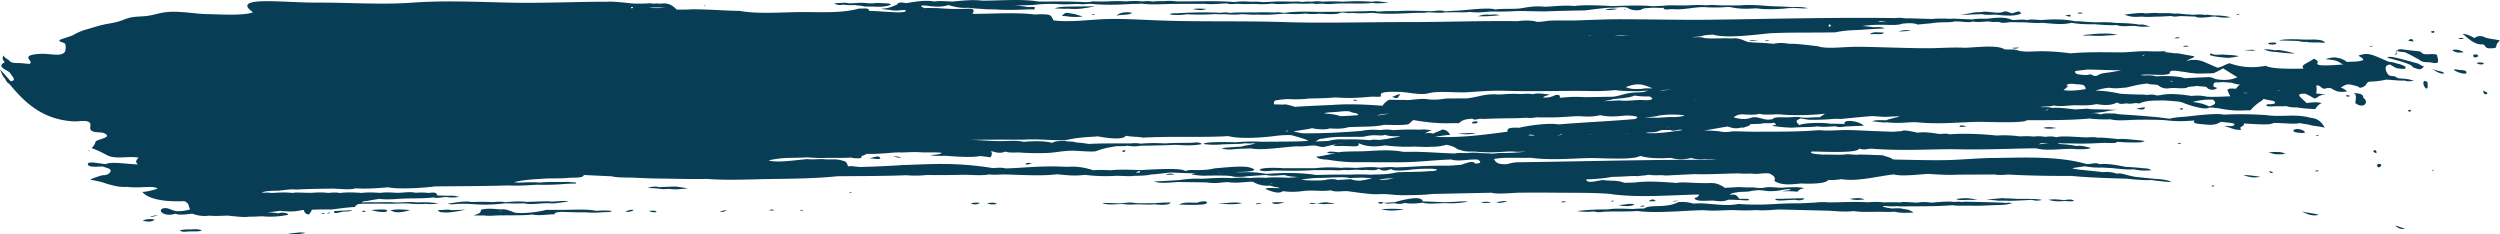 <svg xmlns="http://www.w3.org/2000/svg" xmlns:xlink="http://www.w3.org/1999/xlink" width="2579.056" height="241.661" viewBox="0 0 2579.056 241.661"><defs><clipPath id="clip-path"><rect id="Rectangle_54" data-name="Rectangle 54" width="2579.056" height="241.661" fill="#083d56"></rect></clipPath></defs><g id="Group_30" data-name="Group 30" transform="translate(0 0)"><g id="Group_29" data-name="Group 29" transform="translate(0 0)" clip-path="url(#clip-path)"><path id="Path_496" data-name="Path 496" d="M67.056,7.716C60.876,5.721,54.964,6.433,49.589,3.489c-4.3-1.092-6.808.047-8.958,1.615C35.347,1.875,31.405.782,28.36.735,33.107,4.012,40.273,12.7,49.5,11.562c3.852,1.757.9,4.274,8.241,4.131,9.674-.237,1.791-2.327,9.316-7.978" transform="translate(2511.999 34.16)" fill="#083d56"></path><path id="Path_497" data-name="Path 497" d="M62.61,14.438c-4.12.142-7.793-.142-9.943-2.327C39.32,4.656,38.066,4.466,37.081,4.038a26.366,26.366,0,0,1-9.226-1.71c1.433,3.229,1.612,4.179-.269,4.844C29.288-.9,33.14,1.189,38.335,1.664c10.391,1.52,13.436,1,15.855,2.374,2.956,4.321,10.928.617,16.3,2.8,2.6,9.26,1.7,9.45-7.883,7.6" transform="translate(2443.442 49.709)" fill="#083d56"></path><path id="Path_498" data-name="Path 498" d="M24.175,3.735c.09-.19.179-.237,0,0" transform="translate(2141.311 166.165)" fill="#083d56"></path><path id="Path_499" data-name="Path 499" d="M52.783,4.136c-4.12-.142-8.241-.142-12.361-.237-2.956-1.045-6.629-.855-9.764-1.52A49.418,49.418,0,0,1,19.1,2c-3.225.427-6.449,1-9.5-1.425,5.733,0,10.212-1.187,14.959.047C30.927.764,37.376-.566,43.736.574c3.046,0,6.181.332,9.137-.332,12.093.475,14.422.237,15.138,1.8-4.479,2.042-9.764,2.232-15.228,2.089" transform="translate(851.033 2.789)" fill="#083d56"></path><path id="Path_500" data-name="Path 500" d="M32.567,5.77c3.494-1.662,6.27-1.377,8.868-1.377C48.691,9.569,17.966,7.67,13.577,7.67c5.733-3.087,12.63-1.71,18.99-1.9" transform="translate(1202.589 203.354)" fill="#083d56"></path><path id="Path_501" data-name="Path 501" d="M18.161,14.116a71.375,71.375,0,0,0,17.915.38c3.225,1.33,6.539.665,9.943.332,15.138-.617,24.723.095,34.307-.76,20.244,2.612,47.654-.427,68.436-.855,10.48,1.092,20.961-.095,31.441-.095a190.124,190.124,0,0,0,22.842,0c7.793.712,15.5-.142,23.2-.617l52.223,1.282c8.33.57,16.572,1.425,25.081.38,9.853,1.52,22.394.427,32.7.807a65.812,65.812,0,0,0,9.585-.19c6.27,1.615,12.9,1.092,19.438.95-4.568-3.989-9.137-3.134-12.361-4.274-6.27-.617-9.137.475-11.645-.285-11.913-1.71-7.166-2.849-2.15-2.042,6.36.57,9.226-.427,11.824.19,17.646-.048,22.035-.095,26.425-.142,13.615-.095,21.14-.57,28.664-1.045a55.647,55.647,0,0,0,9.764.427c9.585.047,13.436.047,17.2.095,5.106-.19,10.212-.38,15.317-.617,6.629-.332,13.168.048,18.9-2.184-4.389-.807-7.255.427-9.764-.427-36.1-.95-39.324-1.187-42.369-.57-3.314-1-6.808.332-10.122-.427-9.764-.285-15.586.76-21.5,1a45.086,45.086,0,0,0-14.511.047c-12.361-.76-14.69-1-16.571-.285-10.57-.237-14.153-.095-17.825,0a67.612,67.612,0,0,0-15.5-.142c-10.212-.427-20.513-.38-30.814,0l-9.943.142a72.482,72.482,0,0,0-15.049.237c-6.36.332-10.749.522-15.228.76-10.48-.19-20.513.38-30.635.95A259.042,259.042,0,0,1,184.682,6.8c-10.122,2.374-24.9.142-30.724-.095a69.623,69.623,0,0,0-15.407-.237c-9.495-2.517-12.541-1.52-15.586-1.662-13.436,6.981-28.574,1.9-35.741,6.791a80.278,80.278,0,0,0-11.2.427c-16.482-.712-21.408-.332-26.156.427a258.931,258.931,0,0,0-31.71,1.662" transform="translate(1608.618 203.603)" fill="#083d56"></path><path id="Path_502" data-name="Path 502" d="M24.564,5.156C18.2,7.34,8.888,9.05,4.5,5.2c7.166-1.187,13.615-.475,20.065-.047" transform="translate(398.501 211.519)" fill="#083d56"></path><path id="Path_503" data-name="Path 503" d="M26.125,3.694c10.391-.9,14.422-.19,17.557,1.52-11.018,1.615-13.795-.522-17.557-1.52" transform="translate(2314.033 153.432)" fill="#083d56"></path><path id="Path_504" data-name="Path 504" d="M12.857,3.788C17.336.037,23.069-.3,29.07.844,26.472,3.5,19.4,2.363,12.857,3.788" transform="translate(1138.814 12.349)" fill="#083d56"></path><path id="Path_505" data-name="Path 505" d="M26.515,4.316c1.7-3.229,12.63-.76,11.645,2.469-2.329.332-12.9-.095-11.645-2.469" transform="translate(2339.441 130.301)" fill="#083d56"></path><path id="Path_506" data-name="Path 506" d="M14.027,5.443c8.33-.047,16.571-2.089,24.9-.332-9.764,2.137-19.975.57-24.9.332" transform="translate(1242.448 204.488)" fill="#083d56"></path><path id="Path_507" data-name="Path 507" d="M85.1,2.462c-6.9,2.992-14.69,2.184-22.483,1.615-5.733-1.282-12.093.76-17.736-.95-7.435.047-14.869.522-22.3.95C34.852,1.7,37.9.752,41.212,1.179,44.257.942,47.3.23,50.527.7c6.808.57,11.287,1.615,15.5.237,4.389-2.042,6.539,1.045,9.853,1.282,4.568-1,6.987-3.8,9.226.237" transform="translate(2000.033 11.491)" fill="#083d56"></path><path id="Path_508" data-name="Path 508" d="M15.908,5.041a124.964,124.964,0,0,1,23.469.095C28.9,6.846,22.268,6.561,15.908,5.041" transform="translate(1409.058 210.874)" fill="#083d56"></path><path id="Path_509" data-name="Path 509" d="M28.808,12.188c.717-5.651,1.792-8.6-1.7-10.162,8.062-.047,10.3,1.9,9.943,4.654,6.808,4.559.269,12.2-8.241,5.508" transform="translate(2400.926 94.127)" fill="#083d56"></path><path id="Path_510" data-name="Path 510" d="M40.244,3.678c-6.9,1.377-9.405-.332-12-2.042,2.329-1.14,8.062-.57,12,2.042" transform="translate(2501.458 50.116)" fill="#083d56"></path><path id="Path_511" data-name="Path 511" d="M26.508,4.59c5.375,1.9,12.361,1.757,17.736,3.7-5.822,1.377-11.018.19-17.736-3.7" transform="translate(2347.957 213.367)" fill="#083d56"></path><path id="Path_512" data-name="Path 512" d="M31.071,1.61c2.956.9,6.987.237,9.585,1.71,4.658,7.408-20.6-2.944-9.585-1.71" transform="translate(2503.286 70.039)" fill="#083d56"></path><path id="Path_513" data-name="Path 513" d="M13.915,5.242C11.765,7.712,7.107,8,1.643,6.287A21.059,21.059,0,0,1,13.915,5.242" transform="translate(145.529 221.215)" fill="#083d56"></path><path id="Path_514" data-name="Path 514" d="M59.637,2.192c-3.673.19-7.256.427-10.928.617-9.943,1-17.377-.38-24.723.095,3.046-1.567,7.345-.807,10.839-1.662,11.107-.76,18.721-.855,24.812.95" transform="translate(2124.57 33.842)" fill="#083d56"></path><path id="Path_515" data-name="Path 515" d="M12.146,2.368C16.535.611,21.014.658,25.4.516,50.305.231,52.1.183,53.888.136c-9.674,2.042-18,3.419-26.514,2.564-3.673.095-7.256.142-15.228-.332" transform="translate(1075.837 6.314)" fill="#083d56"></path><path id="Path_516" data-name="Path 516" d="M21.944,5.509c-7.345,1.71-12.988,1.9-18.632.332,5.822.807,11.107-1.8,18.632-.332" transform="translate(293.362 234.766)" fill="#083d56"></path><path id="Path_517" data-name="Path 517" d="M55.247,4.2a97.945,97.945,0,0,1-11.107,1.71C26.762,4.53,23.358,3.01,26.493,1.158,29.449,3.39,33.838,2.535,38.048,2.44c10.48.665,13.257.57,17.2,1.757" transform="translate(2254.366 53.824)" fill="#083d56"></path><path id="Path_518" data-name="Path 518" d="M36.621,5.658c-5.2.522-9.853,1.235-15.317-.57,5.733-.76,10.3-1.52,15.317.57" transform="translate(1887.011 200.047)" fill="#083d56"></path><path id="Path_519" data-name="Path 519" d="M21.532,2.808c3.762-3.324,9.585-1.71,14.69-1.757-.9,2.754-7.883,1-14.69,1.757" transform="translate(1907.206 32.561)" fill="#083d56"></path><path id="Path_520" data-name="Path 520" d="M18.639,5.883C28.582,4.791,32.075,3.6,35.39,5.218,29.746,7.5,24.73,6.975,18.639,5.883" transform="translate(1650.957 205.853)" fill="#083d56"></path><path id="Path_521" data-name="Path 521" d="M133.929,4.72a66.063,66.063,0,0,0-17.2-1.8c-3.225-.237-6.27-1.14-9.495-.522-6.45-1.377-11.466.522-16.034-.57-5.106.19-9.943-1.377-15.228-.712C70.868.256,65.583.493,60.3.636c-5.016-.855-9.943.095-14.959.142-2.777-1.235-16.751.807-20.871,1.187,6,2.849,11.913,2.564,17.557,2.137,6.45.76,12.989-.142,19.438,0,3.583-.19,7.345-.427,11.2-.617,3.225,1.14,6.539.332,9.764.047,5.016.19,10.032.38,15.138.522,3.493,2.232,14.69.332,19.438-.142,5.016.807,10.122,1.757,16.93.807" transform="translate(2167.263 13.032)" fill="#083d56"></path><path id="Path_522" data-name="Path 522" d="M73.989,4.522c-11.2-.76-15.228.237-19.169-.95-3.225.427-6-.332-9.047-.9L26.245,2.1C32.694.391,42.906.771,53.207,1.293c15.317-.522,18.99.57,20.782,3.229" transform="translate(2324.662 39.585)" fill="#083d56"></path><path id="Path_523" data-name="Path 523" d="M39.358,5.052c3.494-.142,7.345-1.52,10.66.76-3.942,1.092-7.166.285-10.391.142A36.906,36.906,0,0,1,23.593,4.862c6.36-1.187,11.018-.047,15.765.19" transform="translate(2089.76 201.318)" fill="#083d56"></path><path id="Path_524" data-name="Path 524" d="M13.738.939C17.859-.343,21.8.369,27.712.512c-6,2.517-9.943.57-13.974.427" transform="translate(1216.849 8.645)" fill="#083d56"></path><path id="Path_525" data-name="Path 525" d="M28.529,1.745c4.568-.807,6.718-.332,7.435,1.187-3.315,1.377-7.614-.19-7.435-1.187" transform="translate(2526.52 63.019)" fill="#083d56"></path><path id="Path_526" data-name="Path 526" d="M671.673,3.282a52.413,52.413,0,0,0-15.5-.95c-9.047-.807-18-.665-26.783-1.33-8.42-.665-18.811-1.33-27.679-.522h-19.08c-5.106-.19-10.3-.665-15.407-.095a138.2,138.2,0,0,0-19.169.142c-14.511.142-19.706-.475-24.9.332-3.852.142-7.614.285-11.466.475-13.974-1.33-28.4-.427-42.369-.142C452.482.148,436.627.1,430.894,1.145c-11.645-1.092-21.14.475-30.724.76C387.451.48,378.941,3.33,373.387,3.757c-8.151.617-16.392-.095-24.364.95-6.36-2.422-29.291.665-36.457,1.045l-15.138.855c-4.479-1.425-8.958-.522-13.526-.142-14.87-.332-25.708-.855-36.547,0a171.735,171.735,0,0,0-19.169.427c-5.733-1.14-9.674-.332-13.526-.38-8.33.19-16.661.332-24.992.522l-23.021.142c-13.795-.332-24.185-.475-34.307.95-3.4.19-6.539-1-9.853-.332-4.568-.095-9.047-.142-13.526-.237-15.049.475-24.544-.19-34.039.712-3.314-.95-6.718-.332-10.122-.19a391.547,391.547,0,0,0-42.28.475C18.4,8.838,15,8.078,13.473,9.835a54.256,54.256,0,0,0,17.2-.19,238.653,238.653,0,0,0,26.067,0c4.658-.38,8.062.332,12.451-.095,10.57.712,13.884.475,17.2.095,5.733-.237,11.466.855,17.288.285,9.585.712,19.169-.332,28.754-.9a104.8,104.8,0,0,0,21.14-.142,53.032,53.032,0,0,0,13.436.19c5.733.047,18.363,1.472,22.931-1.14,3.852-.332,7.435,1.092,11.287.332a118.605,118.605,0,0,0,20.961-.142c15.586,2.137,36.815.237,48.729,0a45.926,45.926,0,0,0,9.226-.522c8.42.475,12.809.76,17.377.095l10.212-.142c4.927.047,9.943.38,14.959-.332,9.674,1.187,16.124-.142,22.663-.427,17.288.332,23.111-.475,28.933-.522,18.9.285,22.573.522,27.142.38,13.347-.475,26.425-.807,39.861-.95C461.44,3.14,464.575,3,467.8,2.855c5.822.427,11.734-1.425,17.557.047,4.568,2.9,9.137,2.9,13.705,2.327,2.329-1.757,5.375-1.9,8.42-2.042,8.241-.807,11.913.427,15.676-.285-1.344,2.612,4.479,1.662,8.51,1.425,12.451,1.282,24.454-2.944,36.009-1.852,15.049.665,19.348-.57,23.469-.285,14.421,2.944,21.319,1.33,28.127,1.377,7.793,1.425,23.469.855,31.531-.142,10.749-.76,15.765.807,20.871-.142" transform="translate(1193.377 5.067)" fill="#083d56"></path><path id="Path_527" data-name="Path 527" d="M2.068,6.222C5.024,8.406,8.428,7.5,11.563,7.314c4.479-.19,9.047.332,13.347-.665-.448-1.33-5.375-2.042-9.943-1.472-4.21,0-8.42-.142-12.9,1.045m12.451-.76.448-.285-.448.285" transform="translate(183.174 231.442)" fill="#083d56"></path><path id="Path_528" data-name="Path 528" d="M21.936,5.728c-6.091.76-6.091.76-10.57-.76,3.762-.427,7.345-1.33,10.57.76" transform="translate(1006.748 204.679)" fill="#083d56"></path><path id="Path_529" data-name="Path 529" d="M23.534,3.61c4.568-1.567,8.958-.617,13.347.095C32.4,4.37,27.923,4.939,23.534,3.61" transform="translate(2084.534 128.348)" fill="#083d56"></path><path id="Path_530" data-name="Path 530" d="M17.02,2.247C23.738-.27,26.963.443,30.188.68a20.257,20.257,0,0,1,9.405.38C25.8,2.627,21.409,2.057,17.02,2.247" transform="translate(1507.554 14.603)" fill="#083d56"></path><path id="Path_531" data-name="Path 531" d="M27.135,8.4c12.809-3.609,28.037-6.7,28.843-.76,8.241.19,12.63.427,17.109.617a115.361,115.361,0,0,0,11.734-.047c10.928-.38,14.332-1.045,17.736-.285C88.4,10.539,81.955,9.115,75.416,9.495c-11.645.57-15.676.617-19.438-.57-6.181.855-12.361,1.425-18.632.237a16,16,0,0,1-10.122.38c-3.762-.095-7.7,1.092-11.286-.427l11.2-.712" transform="translate(1411.715 200.152)" fill="#083d56"></path><path id="Path_532" data-name="Path 532" d="M15.978,4.58C14.635,6.527,10.873,6.717,7.2,6.86c3.762-2.517,6.181-2.327,8.778-2.279" transform="translate(637.743 211.857)" fill="#083d56"></path><path id="Path_533" data-name="Path 533" d="M50.178,4.347c1.165,1.235-4.927,2.944-9.137,1.472-11.555.332-15.5,1.472-19.527.285-2.777-1.235.358-1.52,3.672-1.235,18.721-.57,21.857-.617,24.992-.522" transform="translate(1810.93 200.266)" fill="#083d56"></path><path id="Path_534" data-name="Path 534" d="M4.54,5.468c11.913-.617,15.049-.76,18.184-.9-2.329,1.757-5.912,1.14-9.137,1.425C11.8,6.371,1.046,9.5,4.54,5.468" transform="translate(340.684 212.251)" fill="#083d56"></path><path id="Path_535" data-name="Path 535" d="M37.809,2.3A86.312,86.312,0,0,0,26.075,1.068C30.733,3.917,35.57,3.68,40.049,4.2c13.705,1.52,15.855,1.377,18,1.282C44.259,2.113,41.124,1.543,37.809,2.3" transform="translate(2309.604 49.64)" fill="#083d56"></path><path id="Path_536" data-name="Path 536" d="M47.235,7.061c-4.658-.237-7.793-.142-10.839-.095C25.737,5.921,24.3,5.684,22.871,5.589,36.038,5.067,39.263,3.832,42.219,4.5c6.181.095,9.405.332,12.54.57,18.99-.095,22.3.237,25.887,1.045a17.32,17.32,0,0,1-10.212-.047c-12.451.665-17.378.9-23.2,1" transform="translate(2025.808 200.116)" fill="#083d56"></path><path id="Path_537" data-name="Path 537" d="M33.287,3.3c-2.15.142-3.762-.522-5.554-.95,4.568-3.087,4.927-.712,5.554.95" transform="translate(2456.462 39.433)" fill="#083d56"></path><path id="Path_538" data-name="Path 538" d="M28.069,5.3c-3.673.237-7.345.855-11.018-.332C20.723,4.5,24.4,3.784,28.069,5.3" transform="translate(1510.3 203.726)" fill="#083d56"></path><path id="Path_539" data-name="Path 539" d="M28.34,4.848c-6.449,1.567-8.958,2.089-11.107.427,3.762.38,6.9-1.852,11.107-.427" transform="translate(1526.42 202.994)" fill="#083d56"></path><path id="Path_540" data-name="Path 540" d="M28.2,3.591c5.2-.38,3.762,2.754.9,3.656-1.523-.522-2.508-1.377-.9-3.656" transform="translate(2424.908 165.454)" fill="#083d56"></path><path id="Path_541" data-name="Path 541" d="M8.913,4.981c4.747-.522,7.435-.665,10.032.142,7.345-.19,11.018-.38,14.78-.57-12,2.564-18.99,3.657-26.246,2.517C2.732,4.7,5.868,4.981,8.913,4.981" transform="translate(446.757 211.693)" fill="#083d56"></path><path id="Path_542" data-name="Path 542" d="M29.755,1.221c2.687-.237,3.852.617,3.941,1.994-5.643,3.324-6.27-1.8-3.941-1.994" transform="translate(2522.966 54.901)" fill="#083d56"></path><path id="Path_543" data-name="Path 543" d="M25.835,1.086c6.091.665,10.212-.855,12.182.807a48.881,48.881,0,0,1-12.182-.807" transform="translate(2288.346 50.287)" fill="#083d56"></path><path id="Path_544" data-name="Path 544" d="M29.391,1.756c2.6.712,3.225,1.9,2.866,3.324,1.254,11.349-7.793-1.282-2.866-3.324" transform="translate(2472.093 81.623)" fill="#083d56"></path><path id="Path_545" data-name="Path 545" d="M26.132,3.722A5.862,5.862,0,0,1,30.342,5c-1.344.76-2.956.712-4.21-1.282" transform="translate(2314.653 173.016)" fill="#083d56"></path><path id="Path_546" data-name="Path 546" d="M31.308,2.644c-1.7.095-2.777-.427-3.314-1.235,3.4-1.282,4.479-.9,3.314,1.235" transform="translate(2479.58 31.254)" fill="#083d56"></path><path id="Path_547" data-name="Path 547" d="M25.4,1.558C30.861,3.03,32.2,3.6,33.548,4.217c-12.9,1.045-16.034-.855-21.319-.76C17.066-1.2,15.991.276,25.4,1.558" transform="translate(1083.189 12.965)" fill="#083d56"></path><path id="Path_548" data-name="Path 548" d="M28.6,1.973C33.255,3.3,34.061,4.585,32,5.345c-1.791.76-2.956-.76-3.4-3.372" transform="translate(2532.991 91.711)" fill="#083d56"></path><path id="Path_549" data-name="Path 549" d="M5.155,7.274c10.48-1.71,18.632-3.134,25.081-1.757A192.9,192.9,0,0,1,51.2,5.564c4.568-.332,9.137-.807,13.615.095,7.166-.57,14.242-1.282,21.5-.332,13.526-.285,19.975-.95,26.425-.285,5.822-.095,11.555-1.377,17.378-.142-13.526,1.947-16.124,2.184-18.721,1.947-7.972-.855-20.065,1.994-27.231-.048-3.135.095-6.181.142-9.316.237l-9.853-.285a167.435,167.435,0,0,1-32.785,1,134.269,134.269,0,0,0-17.288-.332C11.6,7.7,8.38,8.271,5.155,7.274" transform="translate(456.606 202.943)" fill="#083d56"></path><path id="Path_550" data-name="Path 550" d="M20.764,4.661c-3.4,2.089-6.091,1.9-9.585.475a24.855,24.855,0,0,1,9.585-.475" transform="translate(990.185 204.653)" fill="#083d56"></path><path id="Path_551" data-name="Path 551" d="M44.742,6.076c-14.78-.427-18.811,1.045-22.215-1,5.733-.427,11.107-1.947,22.215,1" transform="translate(1995.339 200.152)" fill="#083d56"></path><path id="Path_552" data-name="Path 552" d="M24.75,4.394c14.78,2.517,7.7,1.662.09,1.757-3.4.665-6.45-.427-9.674-.522A80.255,80.255,0,0,1,24.75,4.394" transform="translate(1343.335 204.255)" fill="#083d56"></path><path id="Path_553" data-name="Path 553" d="M27.157,2.09a6.6,6.6,0,0,1,4.031,1c-2.508.807-4.748.807-4.031-1" transform="translate(2393.44 96.057)" fill="#083d56"></path><path id="Path_554" data-name="Path 554" d="M4.274,5.047c2.508-.19,14.87-1.092,16.124.142,2.687,2.564-7.7,2.849-16.124-.142" transform="translate(378.571 211.533)" fill="#083d56"></path><path id="Path_555" data-name="Path 555" d="M29.317,3.26c1.792,1.14,1.075,2.327,1.254,3.372-3.314-1.14-4.658-2.659-1.254-3.372" transform="translate(2421.019 151.539)" fill="#083d56"></path><path id="Path_556" data-name="Path 556" d="M33.581.944c3.046,1.52-2.239,2.849-7.435,1.52C25.788.8,29.64.9,33.581.944" transform="translate(2313.833 42.973)" fill="#083d56"></path><path id="Path_557" data-name="Path 557" d="M15.871,4.526c3.583-.332,4.837-.047,5.822.712-2.239.665-4.479,1.9-5.822-.712" transform="translate(1405.781 204.028)" fill="#083d56"></path><path id="Path_558" data-name="Path 558" d="M28.009,1.5c6.628,2.8,12.63,2.469,12.361,4.891-3.493.142-5.822-.57-12.361-4.891" transform="translate(2480.909 69.536)" fill="#083d56"></path><path id="Path_559" data-name="Path 559" d="M34.676,1.353c-4.3.237-8.51.522-12.809.76a19.885,19.885,0,0,1,12.809-.76" transform="translate(1936.879 30.455)" fill="#083d56"></path><path id="Path_560" data-name="Path 560" d="M30.058,2.385c1.433,1.33.09,1.71-1.523,1.947-1.792-1.472-.269-1.852,1.523-1.947" transform="translate(2456.555 110.863)" fill="#083d56"></path><path id="Path_561" data-name="Path 561" d="M15.082,4.409c2.329.047,4.837.047,7.345.095-3.4,1.282-7.166,1.282-7.345-.095" transform="translate(1335.894 204.953)" fill="#083d56"></path><path id="Path_562" data-name="Path 562" d="M22.566,4.292c1.523-3.324,5.285-.285,7.972-.57a42.621,42.621,0,0,1-7.972.57" transform="translate(1998.793 126.621)" fill="#083d56"></path><path id="Path_563" data-name="Path 563" d="M33.689,1.617c-3.314.665-4.927.475-5.375-.38,3.314-.665,4.927-.522,5.375.38" transform="translate(2507.925 38.264)" fill="#083d56"></path><path id="Path_564" data-name="Path 564" d="M12.187,4.576c5.464,1.33,1.075,2.327-3.493,1.187-3.135-1.567.448-.855,3.493-1.187" transform="translate(662.585 212.716)" fill="#083d56"></path><path id="Path_565" data-name="Path 565" d="M31.053,1.929c-1.881-.142-4.12.712-5.912-.475,2.508-.76,5.106-.57,5.912.475" transform="translate(2226.875 46.119)" fill="#083d56"></path><path id="Path_566" data-name="Path 566" d="M13.424,5.08a10.488,10.488,0,0,1,9.316-.427l-9.316.427" transform="translate(1189.036 175.314)" fill="#083d56"></path><path id="Path_567" data-name="Path 567" d="M21.626,4.409A17.884,17.884,0,0,1,14.46,5.691c1.612-1.71,4.837-.712,7.166-1.282" transform="translate(1280.801 204.953)" fill="#083d56"></path><path id="Path_568" data-name="Path 568" d="M25.755,1.538C26.83.3,28.084.3,29.338.3c-.627.855-2.15,1-3.583,1.235" transform="translate(2281.26 14.077)" fill="#083d56"></path><path id="Path_569" data-name="Path 569" d="M15.547,4.568C13.4,5.755,11.068,6.752,8.291,6.04a18.959,18.959,0,0,1,7.256-1.472" transform="translate(734.379 212.344)" fill="#083d56"></path><path id="Path_570" data-name="Path 570" d="M20.146,1.294l9.5-.427c-5.554,1.187-7.883,1.52-9.5.427" transform="translate(1784.44 40.296)" fill="#083d56"></path><path id="Path_571" data-name="Path 571" d="M23.786.887c5.643-.9,5.822-.9,5.285,1.33-1.881-.285-3.941-.427-5.285-1.33" transform="translate(2106.855 14.965)" fill="#083d56"></path><path id="Path_572" data-name="Path 572" d="M27.586,4.9C30.9,6.083,34.3,7.223,37.618,8.41A10,10,0,0,1,27.586,4.9" transform="translate(2443.442 227.592)" fill="#083d56"></path><path id="Path_573" data-name="Path 573" d="M9.965,4.722a48.348,48.348,0,0,1-8.241,1.71,15.867,15.867,0,0,1,8.241-1.71" transform="translate(152.704 217.556)" fill="#083d56"></path><path id="Path_574" data-name="Path 574" d="M23.172,1.412c2.418-.142,4.926-.285,7.345-.38a7.441,7.441,0,0,1-7.345.38" transform="translate(2052.47 47.966)" fill="#083d56"></path><path id="Path_575" data-name="Path 575" d="M30.862,1.192c-1.612,1-3.852.617-5.822.807a6.543,6.543,0,0,1,5.822-.807" transform="translate(2217.929 37.644)" fill="#083d56"></path><path id="Path_576" data-name="Path 576" d="M29.135,6.347a33.628,33.628,0,0,1-11.555-.38L7.458,5.4c4.21-1.187,8.151-1.947,12.182-.712,14.242-.665,17.646-.95,20.871-.095,11.645,1.425,7.883,1.52,4.121,1.662a53.859,53.859,0,0,1-15.5.095" transform="translate(660.596 188.436)" fill="#083d56"></path><path id="Path_577" data-name="Path 577" d="M28.841,3.554c-1.881.807-3.135.807-3.762.095,1.792-.76,3.046-.665,3.762-.095" transform="translate(2221.383 144.217)" fill="#083d56"></path><path id="Path_578" data-name="Path 578" d="M29.392.868a10.067,10.067,0,0,1-5.464.285C25,.108,26.257-.034,29.392.868" transform="translate(2119.433 12.61)" fill="#083d56"></path><path id="Path_579" data-name="Path 579" d="M5.453,11.36c5.733.237,8.241.19,10.749.095,6.36.95,12.72-.237,19.169-.048,15.317-.142,23.021.095,30.545-.9,7.883,1.567,15.407-.19,23.29-.19-.448-2.042,3.314-2.279,7.076-2.564,13.615.57,19.348.522,25.171.522a99.061,99.061,0,0,0,17.2-.095c5.643-.285,8.51.142,9.5-1.425-10.391-.76-13.795,0-17.019-.142-8.958-1.852-21.946-1-31.62-.9H80.428c-7.166,2.184-24.1,4.179-32.247,2.9-8.689-3.419-11.2-3.846-13.974-3.277-6.987-.475-14.063-1.662-20.961.285-.269,3.894-2.777,4.036-7.793,5.746M35.1,6.991a17.433,17.433,0,0,1-3.314.522A12.95,12.95,0,0,1,35.1,6.991" transform="translate(483.002 210.776)" fill="#083d56"></path><path id="Path_580" data-name="Path 580" d="M14.411,5.11c-1.791.475-3.314.9-5.554-.047,1.971-.38,3.314-.95,5.554.047" transform="translate(784.513 211.612)" fill="#083d56"></path><path id="Path_581" data-name="Path 581" d="M27.834,4.026c.806,1.045-.717,1.187-2.06,1.425-.985-1.045.627-1.187,2.06-1.425" transform="translate(2256.071 187.148)" fill="#083d56"></path><path id="Path_582" data-name="Path 582" d="M30.588,3.684c-.627.427-1.344.855-1.971,1.33-.806-.285-1.344-.617,1.971-1.33" transform="translate(2480.838 171.25)" fill="#083d56"></path><path id="Path_583" data-name="Path 583" d="M18.889,5.793c.537-.9,2.06-1.092,3.583-1.33,2.239,1.472-1.075,1-3.583,1.33" transform="translate(1673.101 207.463)" fill="#083d56"></path><path id="Path_584" data-name="Path 584" d="M23.441,5.266l-5.464.285c1.523-1.472,3.314-1.567,5.464-.285" transform="translate(1592.32 203.193)" fill="#083d56"></path><path id="Path_585" data-name="Path 585" d="M8.11,5.374a4.753,4.753,0,0,1-3.941.047c1.254-1.235,2.6-1,3.941-.047" transform="translate(369.271 212.773)" fill="#083d56"></path><path id="Path_586" data-name="Path 586" d="M14.645,4.79c4.479-.807,9.047-.095,13.615-.332C24.23,5.787,17.422,7.5,14.645,4.79" transform="translate(1297.187 204.192)" fill="#083d56"></path><path id="Path_587" data-name="Path 587" d="M7.375,5.353,3.7,5.543c.985-1.187,2.239-1.187,3.673-.19" transform="translate(327.906 215.12)" fill="#083d56"></path><path id="Path_588" data-name="Path 588" d="M30.248,3.706C29.8,4.751,28.188,4.8,26.665,4.941c0-1.377,1.791-1.235,3.583-1.235" transform="translate(2361.864 172.082)" fill="#083d56"></path><path id="Path_589" data-name="Path 589" d="M24.905,4.37a6.632,6.632,0,0,1-5.643.522c8.779-.665,7.256-.522,5.643-.522" transform="translate(1706.14 202.523)" fill="#083d56"></path><path id="Path_590" data-name="Path 590" d="M18.553,5.417c.985-1.187,2.777-1.33,2.866-.665.09.617-1.612.665-2.866.665" transform="translate(1643.34 202.52)" fill="#083d56"></path><path id="Path_591" data-name="Path 591" d="M27.291,2.182c.627-.95,1.971-1.14,3.673-1.187a8.84,8.84,0,0,1-3.673,1.187" transform="translate(2417.312 46.246)" fill="#083d56"></path><path id="Path_592" data-name="Path 592" d="M12.571.543C13.646.448,14.81.353,16.154.306a2.643,2.643,0,0,1-3.583.237" transform="translate(1113.482 14.217)" fill="#083d56"></path><path id="Path_593" data-name="Path 593" d="M30.16,2.93c-.448,1-1.881,1.14-3.493,1.045A7.359,7.359,0,0,1,30.16,2.93" transform="translate(2362.041 136.199)" fill="#083d56"></path><path id="Path_594" data-name="Path 594" d="M12.694,5.154c7.076-.807,14.242.57,21.319-.047a51.131,51.131,0,0,1,9.405-.617c7.614,1.282,15.5.427,23.2.665a145.644,145.644,0,0,1,16.751-.712c-1.7,3.182-12,2.469-16.661,1.8-6.9.807-13.884-.237-20.871.19A64.7,64.7,0,0,1,34.1,6.009c-7.076-.095-14.063,1.425-21.408-.855" transform="translate(1124.376 204.492)" fill="#083d56"></path><path id="Path_595" data-name="Path 595" d="M13.064,5.369c-1.523.047-2.956.095-3.852-.76a5.68,5.68,0,0,1,3.852.76" transform="translate(815.957 211.971)" fill="#083d56"></path><path id="Path_596" data-name="Path 596" d="M9.774,5.22c.9-.9,2.15-.95,3.4-1.045-.627.855-1.971,1-3.4,1.045" transform="translate(865.736 194.075)" fill="#083d56"></path><path id="Path_597" data-name="Path 597" d="M20.4.6A6.6,6.6,0,0,1,18.7.7C19.15.083,19.687.035,20.4.6" transform="translate(1656.538 9.549)" fill="#083d56"></path><path id="Path_598" data-name="Path 598" d="M1.017,3.266l2.06.9c-1.254.047-2.06-.19-2.06-.9" transform="translate(90.081 151.818)" fill="#083d56"></path><path id="Path_599" data-name="Path 599" d="M25.835,3.8A161.235,161.235,0,0,1,43.481,5.747C36.942,6.934,32.374,6.459,25.835,3.8" transform="translate(2288.346 176.642)" fill="#083d56"></path><path id="Path_600" data-name="Path 600" d="M26.244,6.121a61.366,61.366,0,0,1-7.256-.047c3.135-2.184,5.374-2.469,7.256.047" transform="translate(1681.87 201.436)" fill="#083d56"></path><path id="Path_601" data-name="Path 601" d="M25.1,3.583c.537-.95,1.971-1.14,3.583-1.235.538,1.852-1.254,1.71-3.583,1.235" transform="translate(2223.243 109.143)" fill="#083d56"></path><path id="Path_602" data-name="Path 602" d="M8.1.53A1.183,1.183,0,0,1,9.9.53,5.668,5.668,0,0,1,8.1.53" transform="translate(717.904 5.493)" fill="#083d56"></path><path id="Path_603" data-name="Path 603" d="M2463.862,63.561c-19.169-8.358-20.6-9.4-30.814-6.268,1.075,1.282,5.733,2.944,4.747,4.7-4.927,1.994-10.928,1.425-16.571,1.9-6-4.321-9.226-3.941-12.182-4.7-5.733.237-7.883,1.045-9.853,1.947,14.422.855,12.72,3.229,18.274,5.319-27.231,2.137-26.873.38-26.962-1.33,1.881-1.947-.985-3.229-3.225-4.606-9.137,5.936-13.795,6.316-10.928,10.257-8.957.142-32.516.76-38.965-2.9-14.511,2.564-25.618,1.472-37.532-2.707-6.18,2.327-8.241,4.131-12.272,4.654-11.735-4.891-14.959-6.981-19.886-7.74-3.583-.712-13.167-.285-14.242,2.517,5.733-5.271,9.5-3.846,10.122-6.648-13.168-1.994-16.3-3.277-19.617-2.944-15.855-2.089-11.645-.665-9.136-2.564-7.972,1.187-15.765.237-23.827.38-8.151.142-15.676,1.235-23.738,1.187-16.93-.095-34.128-.57-51.058,1a249.907,249.907,0,0,0-28.127-2.184c-7.793-.19-18.99,1.33-26.066-.712-4.3-1.757-9.405-.76-14.153-1.235-7.076-5.034-30.9-1.8-40.936-1.615-12.9-.712-26.425.522-39.324.475-13.884,0-27.679-.522-41.473-.855-12.362-.285-24.186-.855-36.636-.522-8.689.237-26.156,2.184-34.218-.665-22.035-2.754-25.708-2.612-29.381-2.469-6.987-1.282-11.645-1.092-16.213-.047-13.705-1.472-20.6-1-26.962-1.994-5.285-2.184-10.032-4.511-16.213-3.467-9.405-.76-19.079.617-28.485-.522-3.314-1.567-8.868-.427-12.72-.9,7.345-.475,10.122-.855,12.541-1.852,3.135-.285,6.181-.57,9.226-.807,14.78,4.749,50.879-.95,60.822-1.425,21.229-.95,43.534-.38,65.3-.855,13.794-2.8,22.394-1.994,30.276-2.9,10.749-.617,15.855-.9,20.871-1.187-4.568-2.612-10.48-.427-13.705-1.567-12.9-1.472-11.018-.475-9.853-.807,21.946-3.182,33.143.712,42.011-2.564,7.7-.665,12-.57,15.676,1,9.854-1.092,12.272-1.045,14.511-1.425,11.555-1.757,17.646-.19,23.11-1.8,9.047-.19,13.974,1.757,19.169.047,5.822,1.282,11.555-.19,17.378.047,3.135.76,6.539.332,9.763.427,3.762,1.8,7.7.38,11.645.237,5.106.047,10.212.142,15.318.19,8.6.617,12.9.9,17.109.427,11.914,1,21.14,2.327,30.545,0,7.7,1.472,15.855,1.615,23.917,1.52,12.272,1,17.557,1.14,23.111.855,4.568,2.232,13.884.427,19.348.95,4.927,1.14,10.032.665,15.049.475-3.762-.712-6.9-2.564-11.2-1.852-14.243-2.374-22.663-1.092-29.292-2.374-9.405-.285-12.271-.095-15.138-.047-15.228-.427-18.273-1.52-21.319-.95-11.555-2.469-23.469-2.374-35.472-1.377-8.779-.57-11.913-.9-14.78.095-5.106-1.33-10.3.047-15.407-.142-7.256-3.7-17.109-2.279-25.887-1.33-8.868-.095-12,.095-15.049.712-15.407-.475-19.258-1.092-23.2-.617a142.176,142.176,0,0,0-19.259.142c-20.781-.617-22.931-.807-25.081-.522-7.345-.712-9.405-.855-11.734-.38-62.793-.9-126.66.855-189.452,1.662-30.9.38-61.807-.38-92.621-.475-15.944-.095-31.8.76-47.654,1.235-8.957.237-18.273-.237-27.141.237-3.493.142-12.63,2.327-15.586.522a55.547,55.547,0,0,0-17.288,0c-38.7-.522-77.572,1-116.448.95-41.921-.047-83.932,1.282-125.764-.047-40.757-1.282-81.424-.19-122.181-1.472-18.811-.57-37.622-1.947-56.522-1.71-18.094.237-40.667,3.846-58.224,1.425-2.239-5.556-3.941-5.271-5.106-5.793a58.231,58.231,0,0,0-13.795-.19c-19.975-2.517-44.25-.665-64.673-.712,3.135-4.939-.269-5.319-3.762-5.319-21.588.95-28.843-.855-36.009-.617-3.046,0-6.181-.38-9.226.095-9.5-3.372.627-3.134,4.747-2.137,6.718.665,13.347,1.045,19.348-1.14,8.331,2.517,14.153,3.324,20.513,2.8,10.032,1.235,14.511,1.092,18.542,1.567,4.12.285,8.33-.095,12.361.38,20.6.807,29.918-.617,37.084-.142,2.777-3.562-1.792-2.517-6.091-2.517-10.212-1.615-12.541-1.52-14.87-1.615,14.959-.237,18-.332,21.14-.665a152.217,152.217,0,0,1,27.948-.57c9.405.237,14.243-.57,19.169-.19,4.568.665,9.137-.76,13.7-.047,11.286,1.14,28.843.712,40.13-.142,5.733,0,7.614.047,9.405-.38,8.958,1.472,21.946.57,31.172.427,11.466-.142,22.931-.047,34.4-.142,7.256.9,15.586-.285,22.842-.38,3.225.95,6.539.665,9.853.285,11.107.807,15.049.047,18.9.19a85.2,85.2,0,0,0,17.736-.332c7.614,1.045,16.392.047,24.185-.095a143.749,143.749,0,0,0,17.736-.047c3.135,1,6.629.095,9.943.237,7.524.617,9.495.38,11.555.047,18.453-.807,29.381.522,40.13-.855,5.822,1,11.555-.047,17.288-.047-8.778-1.377-13.347-2.137-17.646-1.092-10.211-.95-20.423-.617-30.635-.095a160.8,160.8,0,0,0-20.692,0c-4.031-.95-7.972-.19-11.913,0-3.135-.427-6.271.095-9.316.237-4.121-.712-7.077-.285-9.943-.285-15.765-.665-23.29.38-30.277.475a58.644,58.644,0,0,0-11.914-.332,76.757,76.757,0,0,0-17.467.237c-19.259-1.567-40.309-.38-59.747-.665a49.915,49.915,0,0,0-13.526-.142,57.47,57.47,0,0,0-11.107.38c-3.225-.855-6.629-.475-9.943-.237a100.3,100.3,0,0,0-17.288,0,145.435,145.435,0,0,0-19.259.095c-8.868.095-11.914,0-15.138-.142a28.165,28.165,0,0,1-10.212.665c-21.409-.9-33.68-.332-45.863-.475-16.661-2.9-40.219-.807-57.776-.9-10.391-1.235-20.6,0-30.814.95-6.36-.19-12.72-1-19.08-.047-7.524-1.8-20.961.285-28.575,1.71-5.285-1.092-8.241-1.092-9.495,1.472-7.345,3.134-11.107,4.321-16.392,3.989,3.135,1.187,5.912,1.092,8.6,1.425,7.7,1.8,12.361-.38,16.75.38.448,2.042-3.314,2.042-7.166,2.232-15.586-.522-23.021-1.52-30.545-1.52-.269-3.751-5.643-2.042-10.3-2.469-17.646,4.939-37.98,3.656-57.239,3.656-19.707-.047-47.117,2.374-65.748-1.187-16.661-.237-33.233-1.757-49.893-1.662-5.106.427-10.212.237-15.228.38-6.808-6.981-12.093-6.886-17.288-6.126-4.21-.76-7.166.522-9.585-.522a172.567,172.567,0,0,1-18.542.285c-19.8-2.137-22.842-1.994-25.8-1.852-34.218,0-67.361,1.71-101.668.95-33.412-.76-67.361-2.374-100.5.047-31.262,2.279-64.584-.19-96.2-.047-17.915.095-35.472-1.425-53.3-1.472-17.826-.095-26.962,2.707-14.332,11.4-9.137,3.846-35.741,2.089-46.4,1.947-14.69-.19-31.889-4.131-46.31-1.615-7.7,1.33-12.272,3.372-20.871,3.846-6.718.427-11.645.475-17.467,2.612-6.718,2.564-9.047,3.467-17.288,4.844-8.42,1.377-15.765,3.846-23.469,6.078A54.909,54.909,0,0,0,75.6,36.114c-2.419,1.377-13.615,4.321-14.153,5.319-1.164,1.8,4.031,1.9,5.643,3.751,1.075,1.187.806,7.218-.269,8.453-4.21,5.034-14.332,1.662-23.648,1.852-3.583.095-11.914.475-13.615,2.9-1.881,2.469,4.3,4.986,1.164,7.455-1.523.095-8.241-.665-9.226-.76-3.4-.237-6.9.427-10.659-1.282-1.7-2.422-6.449-3.989-7.256-6.648-1.971,3.419-.09,5.176,1.344,7.028C-5.285,69.45,9.674,72.394,10.839,76c1.164,2.089,7.076,7.076.179,7.788C2.419,74.1,1.164,72.821,0,71.491c2.777,7.171,3.673,8.073,4.658,8.975,1.7,1.947,1.523,4.321,4.837,5.888,13.347,15.908,31.8,37.182,67,38.844,4.21.19,11.287-1.33,14.87.475,4.21,2.089-.179,6.506,2.866,8.928,3.583,2.9,9.764,1.045,13.526,2.944,9.316,4.606-8.689,5.888-9.226,8.88a13.963,13.963,0,0,1-4.031,6.316c16.84,6.363,14.959,8.69,24.185,9.5,8.062.712,16.124-1.092,24.275.38-1.971,2.137-4.12,4.321-.627,6.933-7.345.237-27.948-3.372-32.964-.285-4.031.095-18.273-3.562-18.721-.285-.448,4.179,10.57,2.849,15.138,2.707,4.389,1.757,9.405,2.089,8.151,5.319-.717,2.042-3.762,3.894-7.972,3.751-.9,0-14.063,4.084-12.361,4.749a103.981,103.981,0,0,1,11.824,2.469c15.586,5.319,20.6,4.891,25.708,4.8,14.242,1.757,27.768-1.947,31.441,1.947-5.643,1.52-10.212,3.039-15.765,3.229,5.554,7.123,22.036,10.59,43.444,9.5,5.554,2.992,3.493,4.131,5.912,8.5a39.964,39.964,0,0,1-13.884,1.852c-4.031-.332-8.51-3.419-12.182-3.134-9.495.712-1.792,9.972,11.018,5.746,3.852,2.089,12.72.285,17.467.047a34.814,34.814,0,0,0,17.378,1.994c6.36.617,12.809.095,19.169-.047,16.392,1.9,19.169,1.472,21.946,1.092,4.658.047,9.047-.19,13.347-.427a86.659,86.659,0,0,0,26.6-1.472c1.7-1.567-6.9-3.229-9.585-1.52-10.3-1.377-13.795-1.377-17.467-1.187a101.842,101.842,0,0,0,18.9-1.425c16.392,1.8,19.527-.617,24.544-.855.9,3.467,2.687,4.274,5.2,4.7,2.777-3.656,3.225-4.416,2.777-4.986,10.839-.38,15.765-.285,20.692-.237,16.84-2.184,20.513-2.422,24.185-2.564.985-2.944,4.12-3.134,7.345-3.372,15.586-.142,25.081-.047,34.576-.1,5.2-.047,10.391-.475,15.586.048a82.462,82.462,0,0,0,15.317.142,46.453,46.453,0,0,0,12.988-.38c-12.272-1.9-17.467-.95-22.663-1.092-7.166-.95-14.243.142-21.409.095-7.793-.807-15.676,0-23.558-.285-4.658-.047-7.793.142-10.928.285-.09-1.662,4.747-1.092,8.958-2.327,2.956-.475,6-.95,8.868-1.425,8.33,1.235,17.378,0,25.708-.285,10.032-.38,20.244.047,30.187-1.187,4.568,1.282,8.868-.475,13.347-.427,4.479.9,8.868.38,13.347,0-5.912-1.615-7.793-1.472-9.674-1.282-7.076-.047-10.3-.237-13.436-.38,0-3.514-4.121-3.134-8.42-2.517a67.683,67.683,0,0,0-13.526-.19c-6.36-1.425-12.72.047-19.08.047-5.822-.285-11.645-.807-17.467.047-11.376-.76-15.317-.332-19.259.047-12.272-.855-17.467-.475-22.663.095-4.031-.9-7.972-.38-11.914-.095-7.972-.9-12.72-.332-17.378-.095-11.286,0-15.317-.807-18.9.142-11.287-1.14-17.2,0-23.021,0-2.866-.9-6.27.237-9.226-.665,6.36-1.662,11.287-1.615,16.213-1.615,6.449-.332,12.63-1.947,19.348-1.187,12.093-.76,24.9-.807,37.084-1,5.912-.095,18.99,1.757,23.737-.332,15.765.95,26.156-.617,34.4-1,10.839,2.279,36.726.522,48.012-.95,24.9-.285,49.8-.19,74.616-1,12.809.522,21.767-.237,30.814-.76a252.206,252.206,0,0,0,30.545-.95l9.406-.285c1.164-1.852-3.4-.807-7.883-1.71-13.436.475-21.05-.237-28.664.712-14.78-1-21.229.807-27.141-.38,10.3-2.659,20.871-2.944,31.262-3.656,8.062-.522,18,.095,25.619-.9,3.852-.19,14.87.475,14.87-2.849,9.674.475,19.438.9,29.112,1.377,5.912,1.615,16.572,1.045,23.2,1.425,8.689.427,17.288.76,26.066.855,16.124.19,32.426.712,48.55.38,22.394,1.757,46.848.285,69.421.047,21.588-.237,44.25-.665,65.48-2.8,23.558-.237,47.3-.095,70.765-1.045a109.366,109.366,0,0,0,21.229-.237c15.765.237,27.141,0,38.517-.237,8.689.048,17.467,1.14,26.067-.38,6,.807,11.913-.142,17.915.095,22.662.76,37.443,1.472,52.043-.237,10.48,1.092,19.348,1.947,28.306.57a170.381,170.381,0,0,0,32.247,1.045c4.927-.142,15.228.855,18.811,0,6.36-.095,12.451-.19,17.109-1.33,11.466-.855,16.034-1.71,20.513-2.089,19.438.807,23.111.95,26.783.237-2.239.712-3.941.855-5.285,1.71,9.585,1.615,13.437,1.425,17.288,1.235,18.811-.142,22.663,0,26.514,1.14a58.221,58.221,0,0,0,13.795-.475c14.422-1.045,16.93-1.187,19.438-1.282,6.36,1.472,12.809.142,19.259.095,4.21,1.472,8.958,1.662,13.795,1.994-3.4.38-6.629.522-10.122.712-13.705-.617-18.542-.38-23.379.142a84.739,84.739,0,0,0-16.034.237c-10.122-.95-14.691-.19-19.259.047-11.466-.712-21.14.19-30.725.665a111.655,111.655,0,0,0-22.752,1.33c-8.778.57-17.646,1.045-26.514,1.472,6.181,2.232,15.765,1.187,25.35.522l28.574.427c11.376,1.662,17.2-.522,23.021-.237,9.406,1.33,17.109-.475,25.081-.475a29.422,29.422,0,0,0,18,3.989c5.2,2.042,8.42,1.33,9.585,2.659-8.42-.095-12.182-.665-14.69.76,11.018,4.749,15.049,4.416,18.273,2.279,12.451,1.852,19.975-.332,26.156-.522,7.793-.237,15.318.9,23.021-.285,5.554,2.184,11.645.522,17.467.855,24.723,3.562,29.112,3.324,33.5,3.039,9.226-.237,15.317,1.235,24.185,1.14,9.943-.095,20.065-.095,29.828-1.282l61.09-1.282c5.912,1.9,22.036,0,29.2-.048q17.6-.142,35.2,0c18.721.237,38.338-.19,56.88,1.187,28.664,4.416,63.509,1.235,92.8.712-1.254,3.039-3.046,3.229-4.747,3.419,0,4.369,12.988,2.754,19.348,2.849,5.285.617,10.57,1.377,15.228-.9,12.63,0,17.019,1,21.409.522,1.254-1.8-4.21-1.567-9.674-1.33-3.583-4.606-3.583-4.606-10.391-4.464,4.031-2.374,7.166-1.994,10.391-2.8,7.077-.19,8.241-.285,9.495-.38,14.243-3.182,16.393.332,24.813-.475,6.539.19,12.093-2.422,18.632-1.852-1.165,1.662-4.927.855-8.6,2.279a71.907,71.907,0,0,1,15.317.285c3.135-3.229,5.016-3.324,6.9-3.419-1.523-1.994-18.363-1.14-21.319-.807-6.987.427-14.063-1.615-20.961.285a40.379,40.379,0,0,1-9.585-.57c-7.793.142-11.465-.142-15.049-.332-8.061.475-11.376.617-14.69.807-7.614-5.413-12.63-5.129-17.736-4.844-19.617-.048-25.081-1.567-32.337-.19-15.407-1.282-30.366-2.137-42.727-.475-7.435.237-9.316.285-11.107.285-6.9-2.9-13.7-1.662-21.946-2.849-5.464.57-16.661,4.179-17.2-.617,14.959-.665,20.692-1.52,26.425-2.612,15.5-.285,21.05-1.282,26.693-.712,3.583-.76,7.614-.475,11.018-1.52,7.972,1.187,12.988-.047,17.467.855,10.032-.475,20.154-1,30.276-1.472,15.407.522,30.725-.617,46.131-.76,4.479.712,9.137,0,13.615.285,5.822.807,11.555-1,17.378-.19,7.7,3.656,5.106,5.793,5.374,7.93,8.241,4.844,18,3.182,27.679,2.374,7.166.427,25.26.57,27.679-3.656a62.633,62.633,0,0,0,13.7-.807c15.765,2.8,38.338-3.229,54.1-4.891,7.166,2.374,26.424-.047,34.755-.522,10.212.57,20.333,1.425,30.635.807,16.84-.095,27.679-.142,38.428-.19,4.658.807,9.316.427,13.974.048,25.171,1.377,45.5,1.425,65.569,1.472,18.632,1.71,37.532,2.279,56.343,2.8,9.5.95,17.467,1.8,25.619,1.377,7.972,1.14,14.511,1.8,21.14,2.232-3.852-2.374-9.854-2.992-15.944-3.324-8.151-.76-14.78-1.472-21.409-2.137-14.153-2.754-14.69-4.369-19.079-3.277-7.973-2.612-11.376-1.662-14.69-1.615-20.961-2.469-29.829-2.754-31.351-4.179l12.719-1.852c12.182,2.137,16.84.855,21.856,1.567,9.674.095,18.99,2.374,28.933,1.52,6.091,1.615,11.735,1.425,17.915,1.092-2.6-2.612-7.255-1.852-10.749-2.469-8.958-.855-12.182-.95-15.407-1.092-7.793-1.472-19.438-3.941-27.052-2.707-4.389-2.422-9.226.19-13.7-.285-29.829-8.6-66.465-6.458-95.488-6.221-16.93.142-33.411,1.947-50.252,2.232-17.825.285-35.741-.332-53.566-.617-4.658-3.182-8.42-3.087-10.839-4.416-21.229-.712-23.917-.95-26.783-.475-3.225-.19-6.45-.427-9.674-.617-7.524,1.187-17.646.048-25.708.475-2.687-.522-14.6-.522-11.2-3.229,7.524-.19,47.743,2.374,49-3.039,6.987,2.042,7.435-.095,13.526.19,35.472,2.564,62.434,0,89.575.57,26.514.522,52.939-.712,79.543-1.045,10.928,3.134,26.962.095,38.786.665,1.971.427,17.2.712,17.288-1.235-8.778-2.137-11.376-2.374-14.153-1.8a134.381,134.381,0,0,0-19.08-2.089c-.9-1.377,4.748-.237,9.405-.665,26.962.95,34.487-.95,42.011-.332,3.135-.427,7.076.9,9.406-1.235a183.861,183.861,0,0,0,24.006.522c6.808-1.425,4.031-1.235.269-1.994-10.48-.855-16.84-1.947-23.29-1.282-15.676-1.8-18.453-1.662-21.229-1.472-3.852-1-7.7-.475-11.645-.332-14.063-.57-25.081-1.8-30.814-.19-5.016-1.282-8.42-.712-11.734-.38a37.678,37.678,0,0,0-11.555-.285c-8.6-.855-11.913-.095-15.049-.237a114,114,0,0,0-23.469-.807c-13.7-1.52-34.576-2.517-48.371-1.235-4.3-1.662-9.495.38-13.795-.9-8.151-1.14-13.615-1.662-19.169-.807-13.078-2.9-14.959-2.612-16.3-1.615-3.672.047-8.6.9-12.093.522-21.229-.617-32.7-1.52-44.161-1.662-9.5-.095-19.617,1.187-28.843.095-19.706,1.615-39.5,1.615-59.3,1.567-10.212.38-20.333-.427-30.545-.332a31.273,31.273,0,0,1-13.436,0c-5.375-.665-16.392-1.425-21.946.048.358.427,28.037-4.8,30.635-4.986,10.48,3.609,11.376.57,15.855,1.187,5.553-1.615,7.614-2.517,7.255-3.656,3.673-.095,7.345-.237,11.018-.38,4.21-1.235,9.137.095,13.347-1.14,5.106,2.944.9,1.615-1.523,3.277a156.194,156.194,0,0,0,20.334,1.9c13.347-1,19.707-.332,26.067-1.377,8.688,1.187,13.973-.19,19.169,0,3.225,1.282,6.539.617,9.853.142,6.27-.285,12.63-.522,18.99-.807-4.747-5.081-21.946-7.123-19.8-1.71-7.7-.427-11.287-.285-14.691-.332-6.36-1.282-26.335-1.282-31.979,1.377-5.464-4.891-1.97-4.986,1.165-6.838,6.718,1.092,7.793,1.235,8.778,1.377,21.856.285,27.052-1.757,32.158-.76,32.605-3.229,34.307-3.229,36.009-2.849,11.2.9,12.9.57,14.6.38,7.793-.285,9.406-.475,10.659-.047-10.122,2.422-12,2.849-13.347,3.751-3.852.142-11.735-.57-14.87,1.045,11.734,1.472,13.436,1.377,15.049,1.092,15.138,1.71,23.469-.712,31.978.047,22.215,2.279,45.5-.332,63.151-.522,7.524-.095,46.579,1.757,49.446-1.71,21.677,0,43.354.19,64.853-1.71a133.03,133.03,0,0,0,21.319.807c7.345,1.994,18.632.617,26.335.475,9.853-.142,19.706-.095,29.56.38,15.586,1.9,23.2.807,30.814.332-3.135,3.419,5.2,3.562,9.316,3.989,8.868.9,11.824.9,18-2.612,7.614,1,11.2.855,13.974,2.232-.717,3.7-6.181,1.472-10.749,2.184,6.718,1.33,10.48,4.654,17.825,3.751-3.673-3.846,3.673-2.707,2.508-6.458,23.917,1.615,27.5,1.092,30.9-.57,14.421.285,19.8,1.472,26.872.237l9.316,1.567c5.016,1.757,11.376,1.567,16.482,3.182-5.106-9.023-10.3-9.735-15.5-10.4-14.421-4.131-29.2-.475-43.623-2.469a352.406,352.406,0,0,0-45.325-.617c-6.091-1.9-30.993,1.14-37.98,1.947-5.822.617-11.913.57-17.288,2.232-4.837-.475-8.152-.95-11.376-1.425-33.5-3.134-40.936-2.612-45.415-3.941-8.689-.19-12.093-.19-14.78.95-4.927-1.662-8.151-1.33-11.2-1.235,9.316-.665,13.257-1.092,17.288-1.947a63.2,63.2,0,0,1,11.645-1.472c-24.365-.95-27.768-.285-30.9-1.282-4.479.237-8.958.522-13.347.76-18.094-2.279-20.781-1.757-23.469-1.52-4.927-1.425-8.868-.38-12.093-1,4.748-.76,9.764-.19,13.526-1.567,6.629,1.567,15.407-.19,22.3-.19,7.076,0,15.138.475,21.946-1.235,10.749,1.852,16.392.855,21.408-1.71,3.135,2.754,7.7.76,10.749,1.092,3.852.95,7.793-1.282,11.645.095,8.241-3.609,16.034-2.992,26.066-3.229,11.914.9,15.228,1,18.542,1.994,8.958,3.894,24.813,8.025,27.5,5.461,3.4-.57,6.36.522,9.495.522,19.169,3.894,26.335,1.852,33.322,2.327,8.241-9.26,12-9.165,13.705-12.014,3.225,1.235,7.255,1.52,10.66,2.422,3.493,2.612-1.344,3.372-6.36,3.134-4.031,1.757.716,2.8,6.539,2.184,9.406-.047,11.2-.047,12.9-.095,6.181,1.947,9.226.807,11.645,1.472,10.3,1.425,15.138,1.235,17.826,1.567,3.493-5.319,5.732-5.651,6.718-6.221-4.3-1.33-10.122-.9-15.5,0-5.912-5.983-13.167-10.02-1.433-9.687,7.077,3.087,7.7,4.416,10.212,4.939,3.762-1.947,5.2-4.274,10.659-3.609-1.7-.807-5.643-1.282-9.674-1.567,1.254-5.224-.358-6.886.627-8.453,4.568.237,4.031,3.467,8.33,3.562,3.583-1.33,6.449-.9,8.868.95,7.435,3.894,11.018,1.567,14.242,2.042a13.874,13.874,0,0,0-6.539-4.084c4.837-3.751,7.435-3.562,10.033-3.182,5.553,1.33,8.33,1.852,9.405,3.372,9.5-1.662,4.927-6.553,11.734-6.458a84.993,84.993,0,0,0,15.228-1.994c6.449.047,12.72,1.282,19.348.855,3.045,1.425,6.36.57,9.585.332-9.137-3.277-14.063-1.615-17.557-3.182-1.254-2.137-5.912-1.33-8.151-2.564-2.508-1.852-6.9-10.732,1.164-11.017,4.927,2.992,5.822,3.324,6.629,3.656,10.122,1.8,9.584.142,9.136-1.567-5.554-2.754-6.629-2.754-7.614-2.8-6.091-2.137-7.614-1.852-10.032-2.327M218.206,195.717l-.179.047c.09-.19.448-.285.179-.047M1887.533,24.859c2.419,2.374.9,2.469-.627,2.564-.717-.475-.9-1,.627-2.564M1947.1,23.1c-5.2-.9-8.062-.19-9.495-1.14,2.239-.285,4.568-.237,9.495,1.14m401.925,70c1.075-.095,2.06-.095,3.135-.095-.538.285-.986.57-3.135.095m-2.15,6.316c-.179-.095-.09-.19.269-.237l-.269.237m-33.322-3.989a30.873,30.873,0,0,0,5.106.427c-.806.38-1.7.712-5.106-.427m-34.486,14.341c-8.331-3.846-12.9-3.846-16.93-4.654a67.374,67.374,0,0,1,20.692-2.327c4.837,3.562,1.612,5.508-3.762,6.981m-66.734-12.2c-12-.095-18.363-.475-24.723-.855-14.511-3.134-20.244-2.9-25.8-3.419,9.495-2.564,12-2.659,14.511-2.754,6.45,1.092,11.107.19,17.378-.285,8.778-2.089,15.5-3.751,21.946-4.036,3.045,1.235,7.076.665,10.3,1.425,5.912,4.7,10.122,3.609,13.974,3.134,5.106-.237,10.212.712,15.407-.047,2.777-1.852,7.435-1.187,10.928-2.137,4.21.712,7.345.522,10.032,1.14,1.881,2.754,4.748,2.992,7.972,2.707,5.733-2.374,1.254-1.8-.717-3.182-.537-6.221,3.135-3.609,6.987-4.464,3.941-.332,7.614.332,11.466.522,6.36,1.852,7.524,1.994,9.047,1.757a14.262,14.262,0,0,0-4.21,4.416c-3.045.095-6.449-1-8.957,1.092a37.212,37.212,0,0,0,2.956,6.743c-18.273.807-21.229.57-24.186.38-8.062-1.71-12.093-.95-16.124-.76-26.335-4.226-30.635-.142-35.74-.522-5.644-2.042-10.032.38-12.451-.855M1677.12,89.869c7.883-2.992,11.556-2.992,15.317-2.754,4.568.76,8.42,2.422,12.361,3.989-7.435-.047-9.137.047-10.749.57-9.674.285-11.286.285-16.93-1.8m2.866,2.279c-1.433.095-2.777.237-4.031.237a26.439,26.439,0,0,1,4.031-.237m21.319,7.266c7.435,3.039.448,4.369-6.091,3.8-7.345-.475-17.915,1.52-24.544.332-14.153.712-17.557.665-20.334,1.852,8.241-2.089,11.2-2.184,13.705-3.182,16.213-1.377,19.259-2.374,22.125-3.657a77.976,77.976,0,0,0,15.138.855m-331.25,46.015c-4.3.142-8.6.332-12.809.475,4.12-2.944,5.643-2.992,7.166-2.849,13.884-2.9,26.6-1.472,33.68-1.994,6,.285,7.883.047,9.853-.237,10.391-2.8,16.929.142,20.692-1.757,7.972,2.422,12,1.045,16.034,1.71-7.166,1.377-9.405,1.662-11.645,2.042-2.956.807-6.36.855-9.406,1.52-6-.38-8.241-.38-10.3.285a220.313,220.313,0,0,0-26.693-.807,49.325,49.325,0,0,0-16.571,1.615m743.207,2.707a78.058,78.058,0,0,0-9.764.76c1.344-1.282,2.508-1.567,9.764-.76m-653.811-7.788-.717-.095.717.095m81.872,23.6c11.734-2.089,25.439-.712,37.622-1.235,19.348,2.707,40.488.9,60.105.332,10.212-.285,46.758,2.469,52.939-2.279,10.122,2.944,20.871,2.707,31.8,2.089,7.7,2.232,14.242,1.662,20.871.095,6.629,2.089,12.093,1.14,16.75,1.662a79.005,79.005,0,0,1,9.5-.095c-5.554.237-10.749.9-16.034.285-63.24-.047-126.749,1.8-189.99,2.564a48.135,48.135,0,0,0-10.122,1.947c-7.7.475-11.824-.9-13.437-5.366m-108.118-46.965a92.5,92.5,0,0,1-12.809,2.137c3.224-1.187,6.091-1.377,12.809-2.137m247.318,21.084a37.93,37.93,0,0,1-5.2,0c2.508.142,3.852-.095,5.2,0m-38.069.427c-1.254-.048-2.508,0-3.762.047a11.089,11.089,0,0,1,3.762-.047m-59.03,1.235a38.672,38.672,0,0,1-6.629-.19c.269-.665,2.687-1.14,6.629.19M1712.145,93.1c4.389-.332,8.778-.57,13.168-.76-6.539.617-10.033,1.187-13.168.76m-15.676,28.16c11.734-1.092,13.257-1.52,14.781-2.042,11.824-1.615,16.571-.807,21.318-.855,8.6,1,4.479,1.14.986,1.852a48.7,48.7,0,0,1-10.66.475c-7.972.427-10.122.617-12.271.76-4.658-.047-9.406-.142-14.153-.19m25.619,10.352a17.719,17.719,0,0,0-2.687-1.282,4.9,4.9,0,0,1,2.687,1.282m28.306-29.157c-.985.047-1.971.047-3.046.047.179-.047.358-.142,3.046-.047m-14.78,31.769c-13.078,1.852-25.171,3.894-37.8,2.944,2.956-1.235,9.585.19,14.421-2.469,3.583-1,7.524-.522,11.287-.617,3.4,2.279,7.972-1.567,12.093.142m-124.062,3.514c.089,1.235-2.418,1.9-5.554,2.232,2.866-.665,4.479-1.235,5.554-2.232m541.842-66.007c11.645.142,23.111.76,34.934.76-12.182,2.422-15.228,2.469-18,2.992-5.643.617-5.912,3.277-10.032,2.8-6.36-3.277-2.687-.38-10.57-1-5.016-.427-9.764-.475-8.868-4.036,4.12-.522,8.33-1.045,12.541-1.52M2151.6,91.863c-6.27,1.187-16.392,2.327-22.842,1,6.27-4.654,4.748-4.749,3.045-4.559-.269-1.71,5.016-2.374,8.958-1.52,8.062.427,10.3.38,10.839,5.081m-42.548,21.844a11.182,11.182,0,0,0,4.21-1.187c-.627,1.14-.985,1.235-4.21,1.187m-211.4,4.226.09.047ZM1434.64,183.941c6.987.95-.448-.095-2.6,1.235-4.479.237-7.076.427-9.764.57,2.329-.807,4.658-1.425,12.361-1.8M1343.631,137.5s-9.047-1.662-9.047-2.042c14.332-2.232,16.84-2.517,18.99-3.324,3.4,1.14,14.78,2.089,17.915.285,7.524.522,13.795.57,19.527-1.235,15.138-.855,26.245,0,36.995-2.422,10.391.048,17.915.712,24.992-.617,3.852-3.419,4.389-3.846,4.927-4.321,29.381,5.081,39.5,2.612,47.027,3.324,4.748-4.7,9.585-4.084,13.884-4.8,2.956,2.612,7.077-.855,10.3.38,24.006-1,34.666-.475,45.325-1.282a31.9,31.9,0,0,0,10.66-.475c5.106.285,7.972,0,10.659.142,16.661.19,25.529-1.472,34.755-1.235,11.914,1.045,16.3-.427,20.513-1.045,12.988,2.9,23.558-.095,29.291.38,2.777.19,13.347.712,6.36,3.562-26.156,2.327-52.67,3.324-78.827,5.556-10.3-1.8-30.814,1.092-40.488,3.419-8.241-.237-13.346,0-12.093,4.036-37.263,5.224-50.431,5.414-63.509,5.651-3.941-.047-7.883-.142-11.824-.237,12-1.947,13.974-1.947,16.034-1.947-2.508-5.224-5.912-4.939-7.345-5.793-7.435,3.277-9.047,3.562-10.032,4.416a16.124,16.124,0,0,0-9.136-.047,79.786,79.786,0,0,1,7.882-3.846c-3.942.427-7.793-1.045-11.824-.19a271.518,271.518,0,0,0-28.485.475c-6.449-1.187-9.943-.332-13.436-.142-10.57-.76-14.78.142-19.169.9-19.886,1.615-40.578,2.659-60.822,2.469m-17.288-1.472c.537-1.187,1.612-1.33,2.777-1.425a8.7,8.7,0,0,1-2.777,1.425m51.6-20.514c5.106-.285,10.122-1.472,15.138-.332,1.791,1.71,7.883.807,8.062,3.609-11.018.807-14.6.9-18.184,1.045-8.42-2.707-13.526-2.184-17.02-3.134,3.852-.712,5.106-.807,12-1.187m259.948-78.353a24.666,24.666,0,0,1,4.479-.475,34.728,34.728,0,0,1-4.479.475m599.349,45.208a8.108,8.108,0,0,0,4.479,1.52c-.269.9-1.792.475-4.479-1.52m-395.3,38.7c-10.57-.475-12.093.427-12.989,1.662-9.047,2.469-13.078-2.754-21.319-1.662-6.449,2.659-12.809,1.852-19.169-.047,4.927-3.8,8.958-3.229,12.9-2.8,4.568-.047,9.226.475,13.526-.855,8.331,1.994,16.751-.19,24.365.9a241.183,241.183,0,0,0,43.444-1c-3.673,2.612-4.748,3.229-5.912,3.751-6.36-.332-12.809,1.045-19.169,0-4.121-1-7.7.047-15.676.047m-531.182,68.9c-.269-.665,1.254-.665,2.777-.76a10.886,10.886,0,0,0-2.777.76m31.441-4.511a125.563,125.563,0,0,1,16.661-1.9c12.272.095,26.962-1.662,32.964.095l13.167-.427c3.494.19,7.166.475,10.749.427-9.853,2.849-14.87,3.7-22.3,1.14-4.479.285-9.047.617-13.526.9-4.479-1.662-7.972-.522-11.2-.57-1.7,1.425-18.363,1.33-26.514.332m-86.62-7.93c2.15,1.14,4.748,1.282,7.7.9-2.956.427-5.643.38-7.7-.9m-83.932.332c1.344-.522,2.508-1.33,4.21-1.235,1.164,1.757-1.433,1.71-4.21,1.235m-519-170.715c.806,1.282-.269,1.33-1.254,1.425-1.075-1.235.09-1.282,1.254-1.425m33.949.617C675.488,8.951,672.353,8,668.68,7.669c6.181-.047,8.6.047,17.915.095m376.844,147.209-.627.095.627-.095m.537-.19-.448.142.448-.142m34.934-10.115c15.765-3.562,24.9-3.134,33.68-4.036,5.643,1.14,25.8,4.559,28.754-.57,6.808,1.235,12.63.807,17.736,1.9,32.785-1.662,60.463.095,88.142-1.567,12.541,3.372,37.532,1.377,50.431-.427a103.3,103.3,0,0,1,14.511-.57c18.184,5.081,17.378,5.508,16.661,6.031-6.808.285-8.062.38-9.316.427-15.138.285-25.887.237-36.547.38-18.184-.712-23.469.332-28.754.57-8.689-.427-33.412-.617-32.337,1.8,11.287,1.425,16.482.332,21.677.237,12-.475,16.572-.19,20.781-1.092a53.411,53.411,0,0,0,11.018-.142c-4.658,2.184-9.943,1.994-14.6,3.609-11.734.665-16.213,1-20.513,1.662,6,2.279,11.645.95,17.378.665,10.66-.38,11.824-.427,12.989-.427,12.361,2.327,34.934-1.757,48.1-2.232,5.823.617,11.2-.855,16.93-.76,3.852.095,7.256,2.137,11.286,1.235,12.809-3.324,16.3-3.277,19.707-3.087-5.822.048-8.778.285-11.376,1.9a37.023,37.023,0,0,0,9.405.332c14.87.475,17.646,1.425,16.93-2.849,7.7,3.7,17.2,4.131,27.142,2.279a180.464,180.464,0,0,0,30.456,1.282c5.2.142,12.541.617,17.736.142a50.025,50.025,0,0,0,15.317-2.042c11.555,2.374,8.868,4.654,14.422,5.366,5.106,2.422,11.555,1.235,17.378,1.9,21.319,1.71,30.1-1.235,39.413-.047,3.583.142,7.077-.047,10.659-.237-6.718,1.187-20.334,1.662-27.5,1.52-5.285.665-7.7.712-9.943.475-3.225-.285-6.539-.095-9.674-.475a59,59,0,0,0-13.884.142c-6.718-.332-9.584-.285-12.182.38-16.93-.57-30.277-1.8-43.8-1.757-5.912.142-7.793.047-9.764,0-12.361-2.279-24.544-1.472-37.174-.712-9.585.57-20.334-.047-29.291,1.187-5.912-.57-9.674-1.33-11.914.38,2.956,1,6.091.95,9.405.855-13.615,1.852-17.019,3.514-20.154,2.992.358,2.659,6,3.087,11.645,3.467a183.007,183.007,0,0,0,25.8,2.564c16.482,0,32.964.095,49.446.048,17.736,0,34.576-2.327,52.043-2.849,7.972,2.612,18.99-.807,27.679.19,4.748,3.561.806,3.8-3.135,4.036-2.329-4.559-12.989,1.662-16.034,1.377-3.583.285-7.166.522-10.66.76-17.826-.095-29.022.522-40.219,1.187-9.316.427-12.272.522-15.228.617-5.912-.95-11.734.237-17.646.19-7.7-1.14-15.407-.047-23.11.285-10.749-.38-12.988-.332-15.228,0a140.986,140.986,0,0,0-26.962.332c-10.839,0-21.767,0-32.7.047-4.12-.522-25.8-1.14-24.275,2.137,5.016,1.615,10.122.427,15.228.237,13.526.237,27.052.475,40.488-.427,6.987,0,13.974.047,20.961.047,6.181.712,10.122-.712,13.795,0,3.135-.142,6.181-.332,9.226-.475,7.166.57,8.331.427,9.405.095,6.987.617,10.66.76,13.705-1.045,3.941,2.992,8.33,1.852,12.719.237,2.329,2.8,17.019,1.235,20.871.57a173.926,173.926,0,0,1,20.065-.855c11.376.285,4.837,2.754-.985,2.422-11.2,1-22.663.712-33.86,1.235-12.451,2.944-19.617,1.852-27.052,2.517a192.233,192.233,0,0,0-20.961-.095c-26.156-.19-30.993.427-35.651.332-19.886-3.087-38.607-1.947-51.327-1.092-16.84-3.039-24.185-.95-31.352-1.994,13.616.047,25.977-1.282,14.063-4.7-7.077-2.042-28.664.427-36.189,1a52.008,52.008,0,0,1-11.107,1.567c-8.778.712-13.974-.807-18.9,1.235-3.583-3.894-38.159-1.425-45.773-1.045-18-.617-23.827-.57-29.649.095-6.36.19-12.809-.76-19.169.095-13.974-4.274-20.782-3.894-27.679-3.514-25.081-1.52-45.5,1.187-63.151,1.615-4.389-1.235-8.868-.522-13.347-.38-40.4-6.458-66.375-3.751-92.173-3.134-14.063.95-28.127,1.615-42.279,1.994-4.927.38-9.674-1.425-14.69-.617-1.433-4.321-2.6-5.224-4.3-5.461a31.768,31.768,0,0,0-8.689-1.71c-4.031-.095-7.972.285-12-.237-5.554-.332-11.2.665-16.84-.047-8.51.522-32.874,4.321-40.13,1.235a124.482,124.482,0,0,1,14.6-2.184c8.241-.522,16.75-.38,25.26-.855,13.257.9,16.482.712,19.707.522,13.526-.047,19.348.237,24.991-.38a28.591,28.591,0,0,0,11.555.427c-2.329-2.327,2.508-2.137,5.016-4.226,17.557.475,26.783-1.947,36.457-1.377,7.076-.285,14.153-.712,21.229-.095,6.539.142,13.436-.38,19.886.475-1.075,1.8-9.585,2.089-11.914,2.279,5.2,1.377,11.914.57,17.467.855,27.141,2.137,30.635.427,34.4.19,7.256.807,8.6,1.045,10.032,1.33,2.24-2.469,1.612-4.559.9-6.6,6.181,2.042,9.764,2.612,14.78.617,2.866,1.235,9.495,1.14,13.168.855a271.468,271.468,0,0,0,29.2.617c9.226-.332,16.392-2.279,26.066-2.374,6.181-.095,18.99,1.472,24.723.57,9.943-3.846,14.69-3.894,19.527-4.986,4.3-.665,8.958.19,13.168-.76a35.963,35.963,0,0,0,13.7.047c26.156-.38,31.083-.665,36.009-.95,12.093.855,19.8.76,27.052-.76-2.956-2.754-7.614-1.33-11.645-1.282-15.586,0-21.229.285-26.873.617a162.851,162.851,0,0,0-24.544.237,34.389,34.389,0,0,0-10.122-.237c-14.6.047-29.2-.237-43.8.522a99.747,99.747,0,0,0-12.988-1.52c-3.135-1.425-7.793-.617-11.018-1.52-8.062-.19-11.107.522-13.615,1.994-7.883-2.612-24.544-1.71-28.844-1.092-8.868-1.9-14.6-.76-24.275-.76-10.839,0-21.5-1.235-32.337-1.235,19.617-.475,37.98-.237,56.432-.285,14.243-.9,28.4.855,42.638.617m543.454-50.716a205.6,205.6,0,0,0,23.648-1c8.42,1.092,15.676,1.045,24.365,1.187,4.747-.427,7.255-.57,9.764-.665-5.285,1.947-7.077,1.52-9.047,1.8-12.72-.047-16.034,2.707-26.6,4.464-9.943.19-19.886.332-29.918.475-12.9-.855-20.423.332-25.439.617.627-3.324-1.881-3.039-4.389-2.8-5.733,2.707-9.226,2.8-12.9,2.469,1.881-1.994,4.927-1.757,6.808-3.182-5.733-.095-11.913-1.9-17.467-.142-5.2-1-9.226-.142-13.078-.19-12-.807-18.632.95-25.26.285-12.182-.285-18.184,2.9-29.829,4.226-6.9,0-13.7.047-20.6.095-9.226,1.33-14.511,1.472-19.527.76-9.137-1.187-18.453,1.472-22.932.712-12.093.19-14.6-.475-17.2-.095a19.814,19.814,0,0,0-6.539,6.126c-20.692-1.615-36.457-1.994-52.312-.807-21.229.855-29.649,1.377-38.069,1.9-8.6-2.707-10.48-2.754-12.093-2.279l-9.405-.285c-.627-3.8,1.164-3.941,2.777-4.274a108.046,108.046,0,0,1,11.913-1.187,113.029,113.029,0,0,0,21.677-.57c18.99-.285,22.931-.807,26.872-1.092,18.274,1.235,27.5-.047,37.353-.76,2.6-.19,8.6.665,10.033-.57-3.4-4.939,9.495-4.511,17.557-4.416,10.211.095,21.14,3.656,30.993,1.52,10.122-2.9,28.664-.38,40.13-1.14,14.422-.9,25.35-1.9,39.861-1.472,29.65,1,59.3-.38,88.859.285m66.465-57.934c-10.122-1.045-30.993.285-32.426.427a56.95,56.95,0,0,1-10.659.285c14.6-1.092,27.32-.332,43.086-.712m54.641-.855-2.419.095a19.845,19.845,0,0,1,2.419-.095m448.594,21.274c.985.19-.358.475-1.523,1.187-.717-.807.448-.95,1.523-1.187M2293.4,70.494c12.988,8.215,13.884,8.643,14.78,9.023-6.539,3.419-15.407,3.324-21.05,2.279-4.568-.807-3.762-2.042-8.958-2.279-18.452.855-21.319.9-24.185,1.282-5.823-2.469-21.946-2.754-29.291-1.994-8.151-2.184-12.272-.285-16.392-1.472,10.212-1.52,24.006,1.615,30.187-1.567-1.165-5.081,10.032-1.8,14.87-1.662,5.732,1.235,9.136,1.235,11.913,1.71,7.972.095,13.078-.142,18.184-.285a81.451,81.451,0,0,0,9.943-5.034" transform="translate(0 0.016)" fill="#083d56"></path><path id="Path_604" data-name="Path 604" d="M31.028.449c-4.568,1.52-8.689.95-12.541,1.282C21.8-.169,25.832.069,31.028.449" transform="translate(1637.494 8.661)" fill="#083d56"></path><path id="Path_605" data-name="Path 605" d="M27.492,2.109C47.378,7.19,53.737,9.85,54.006,11.987c6.9,2.612,7.883,3.182,11.555-.807-3.852-1-4.927-3.134-8.33-3.562C32.239.59,29.642.447,27.492,2.109" transform="translate(2435.116 57.384)" fill="#083d56"></path><path id="Path_606" data-name="Path 606" d="M6.992,4.616c-.358.95-1.792,1-3.225,1.045.448-.9,1.792-.95,3.225-1.045" transform="translate(333.664 214.575)" fill="#083d56"></path><path id="Path_607" data-name="Path 607" d="M25.431.873a12.476,12.476,0,0,1-5.106,1.045C21.4.778,23.46.968,25.431.873" transform="translate(1800.296 40.575)" fill="#083d56"></path><path id="Path_608" data-name="Path 608" d="M21.566,5.711c-3.941.95-7.7-.522-11.555-.285,6-1.472,10.57-3.846,11.555.285" transform="translate(886.729 158.016)" fill="#083d56"></path><path id="Path_609" data-name="Path 609" d="M15.161,5.187c-1.344-.142-2.15-.617-2.239-1.282,3.673-1.187,4.479-.712,2.239,1.282" transform="translate(1144.572 151.654)" fill="#083d56"></path><path id="Path_610" data-name="Path 610" d="M10.287,3.393c6.27.332,7.166.95,8.062,1.52-1.971.095-3.852.19-8.062-1.52" transform="translate(911.175 157.722)" fill="#083d56"></path><path id="Path_611" data-name="Path 611" d="M11.809,4.756c1.792-2.184,4.837-.665,7.256-1.14-2.419.57-4.658,2.564-7.256,1.14" transform="translate(1045.987 164.479)" fill="#083d56"></path><path id="Path_612" data-name="Path 612" d="M15.584,2.181c1.612,0,3.314-.19,4.12.855-1.7.19-3.583.522-4.12-.855" transform="translate(1380.359 100.762)" fill="#083d56"></path><path id="Path_613" data-name="Path 613" d="M16.787,3.4C28.7,3.4,32.1,2.311,35.419,3.308,27.536,4.543,25.028,4.733,16.787,3.4" transform="translate(1486.916 134.253)" fill="#083d56"></path><path id="Path_614" data-name="Path 614" d="M24.6,3.852a32.986,32.986,0,0,1,9.316-1.52c-1.613,2.612-1.881,2.659-9.316,1.52" transform="translate(2179.221 108.399)" fill="#083d56"></path><path id="Path_615" data-name="Path 615" d="M16.031,4.754c3.314-.475,4.747-2.707,8.6-2.707C21.405,6.8,21.405,6.8,16.031,4.754" transform="translate(1419.953 95.151)" fill="#083d56"></path><path id="Path_616" data-name="Path 616" d="M22.092,2.634c1.7,2.9-2.419,2.089-5.106,2.279-.358-2.089,2.329-2.184,5.106-2.279" transform="translate(1501.676 122.438)" fill="#083d56"></path></g></g></svg>